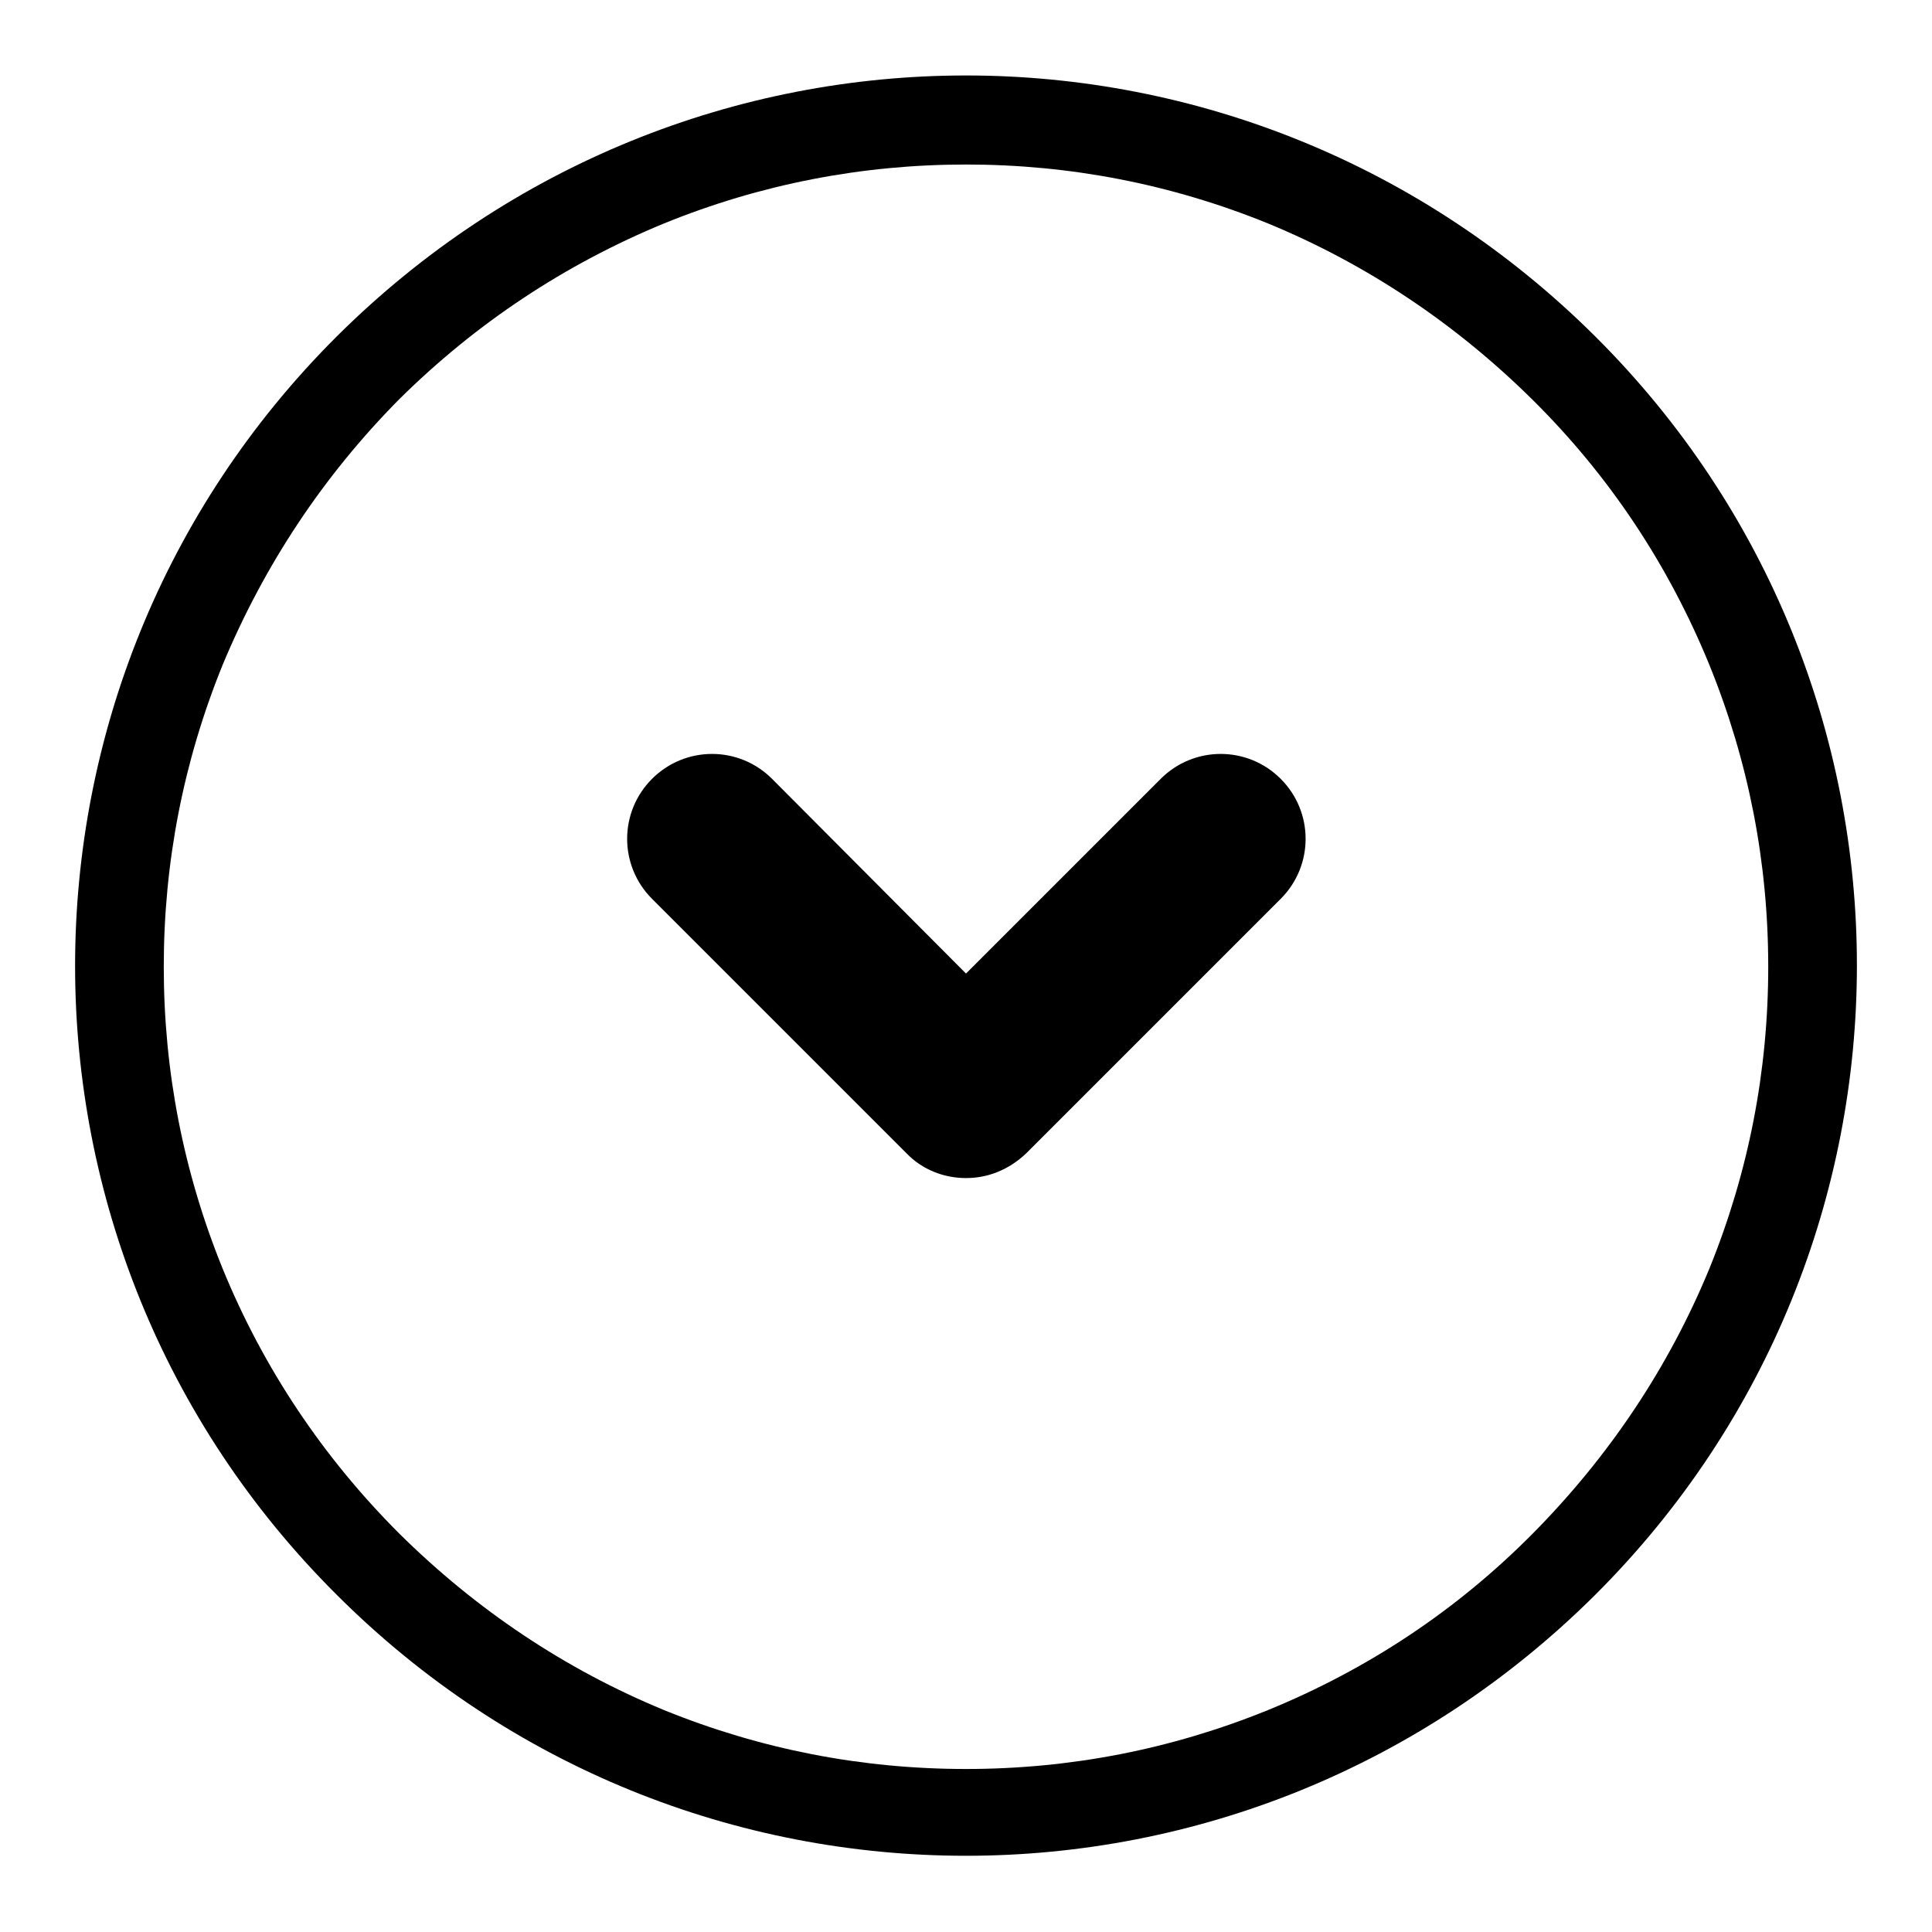 <?xml version="1.0" encoding="utf-8"?>
<!-- Svg Vector Icons : http://www.onlinewebfonts.com/icon -->
<!DOCTYPE svg PUBLIC "-//W3C//DTD SVG 1.1//EN" "http://www.w3.org/Graphics/SVG/1.1/DTD/svg11.dtd">
<svg version="1.1" xmlns="http://www.w3.org/2000/svg" xmlns:xlink="http://www.w3.org/1999/xlink" x="0px" y="0px" viewBox="0 0 256 256" enable-background="new 0 0 256 256" xml:space="preserve">
<g> <path fill="#000000" d="M128,10c-30.2,0-60.3,11.6-83.4,34.6c-46.2,46.1-46.2,120.7,0,166.7c23,23,53.1,34.6,83.4,34.6 c30.2,0,60.3-11.6,83.4-34.6c46.2-46.1,46.2-120.7,0-166.7C188.3,21.6,158.2,10,128,10z M128,21.8c13.8,0,27.2,2.6,40,7.8 c13.1,5.4,24.9,13.3,35.1,23.4s18,21.9,23.4,35.1c5.2,12.8,7.8,26.2,7.8,40c0,13.8-2.6,27.2-7.8,40c-5.4,13.1-13.3,24.9-23.4,35.1 s-21.9,18-35.1,23.4c-12.8,5.2-26.2,7.8-40,7.8c-13.8,0-27.2-2.6-40-7.8c-13.1-5.4-24.9-13.3-35.1-23.4 c-10.1-10.1-18-21.9-23.4-35.1c-5.2-12.8-7.8-26.2-7.8-40c0-13.8,2.6-27.2,7.8-40C35,74.9,42.8,63.1,52.9,52.9 C63.1,42.8,74.9,35,88,29.6C100.8,24.4,114.2,21.8,128,21.8z M128,156.1c-2.9,0-5.8-1.1-7.9-3.3l-33.7-33.7 c-4.4-4.4-4.4-11.5,0-15.9c4.4-4.4,11.5-4.4,15.9,0L128,129l25.8-25.8c4.4-4.4,11.5-4.4,15.9,0c4.4,4.4,4.4,11.5,0,15.9l-33.7,33.7 C133.7,155,130.9,156.1,128,156.1z"/></g>
</svg>